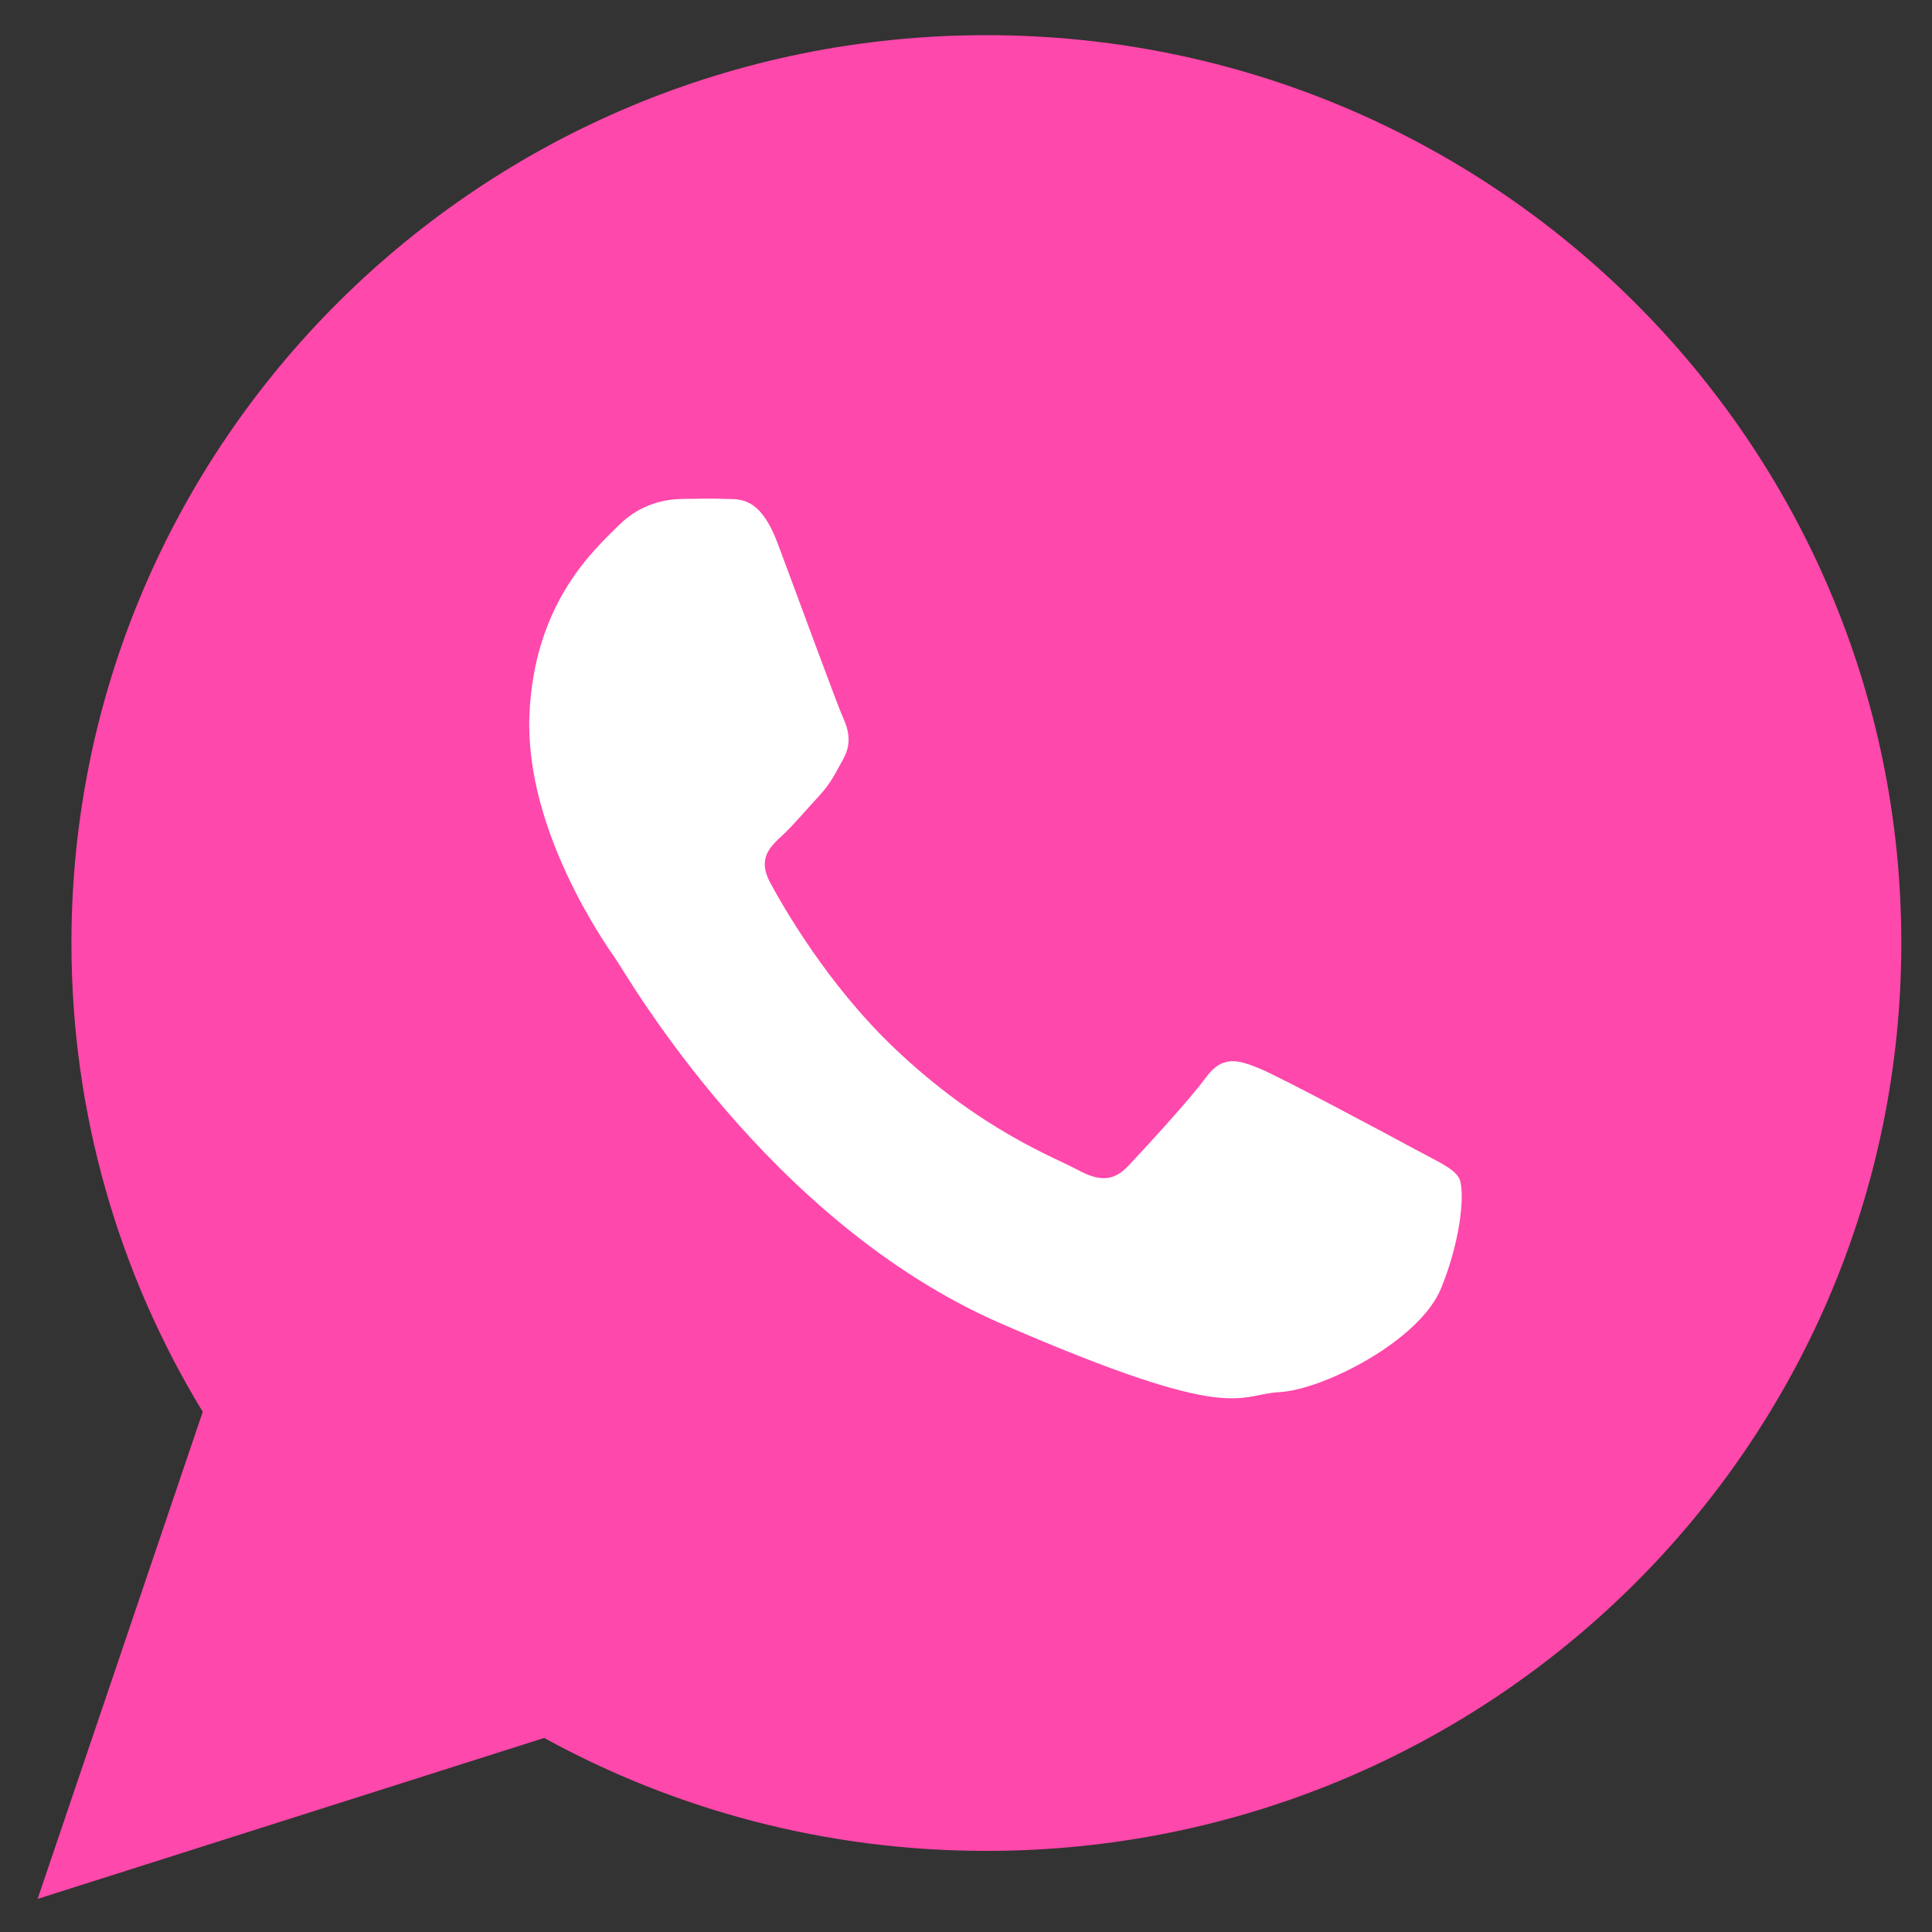 <?xml version="1.0" encoding="UTF-8"?> <svg xmlns="http://www.w3.org/2000/svg" width="50" height="50" viewBox="0 0 50 50" fill="none"><rect x="0" y="0" width="50" height="50" fill="#333333" stroke="none"/><circle cx="25.307" cy="22.762" r="18.871" fill="white"></circle><path d="M25.527 0.91C12.451 0.91 1.849 11.429 1.849 24.406C1.849 28.845 3.091 32.996 5.247 36.538L0.974 49.143L14.083 44.978C17.475 46.839 21.377 47.901 25.527 47.901C38.605 47.901 49.206 37.381 49.206 24.406C49.206 11.429 38.605 0.91 25.527 0.91ZM37.301 33.328C36.745 34.709 34.225 35.97 33.114 36.028C32.003 36.087 31.971 36.888 25.917 34.258C19.864 31.628 16.222 25.232 15.935 24.82C15.648 24.409 13.59 21.477 13.701 18.526C13.813 15.575 15.429 14.182 16.006 13.603C16.582 13.023 17.242 12.919 17.645 12.913C18.122 12.905 18.431 12.899 18.784 12.912C19.136 12.925 19.666 12.838 20.124 14.057C20.582 15.276 21.679 18.273 21.82 18.578C21.96 18.883 22.046 19.237 21.83 19.63C21.614 20.023 21.503 20.269 21.189 20.608C20.873 20.947 20.524 21.366 20.242 21.625C19.928 21.912 19.599 22.225 19.93 22.838C20.26 23.451 21.4 25.46 23.136 27.116C25.367 29.245 27.291 29.951 27.884 30.273C28.477 30.596 28.832 30.56 29.2 30.173C29.566 29.785 30.776 28.477 31.202 27.893C31.628 27.308 32.027 27.423 32.574 27.643C33.121 27.864 36.036 29.425 36.63 29.748C37.223 30.07 37.62 30.235 37.761 30.491C37.903 30.747 37.858 31.947 37.301 33.328Z" fill="#FF48AB"></path></svg> 